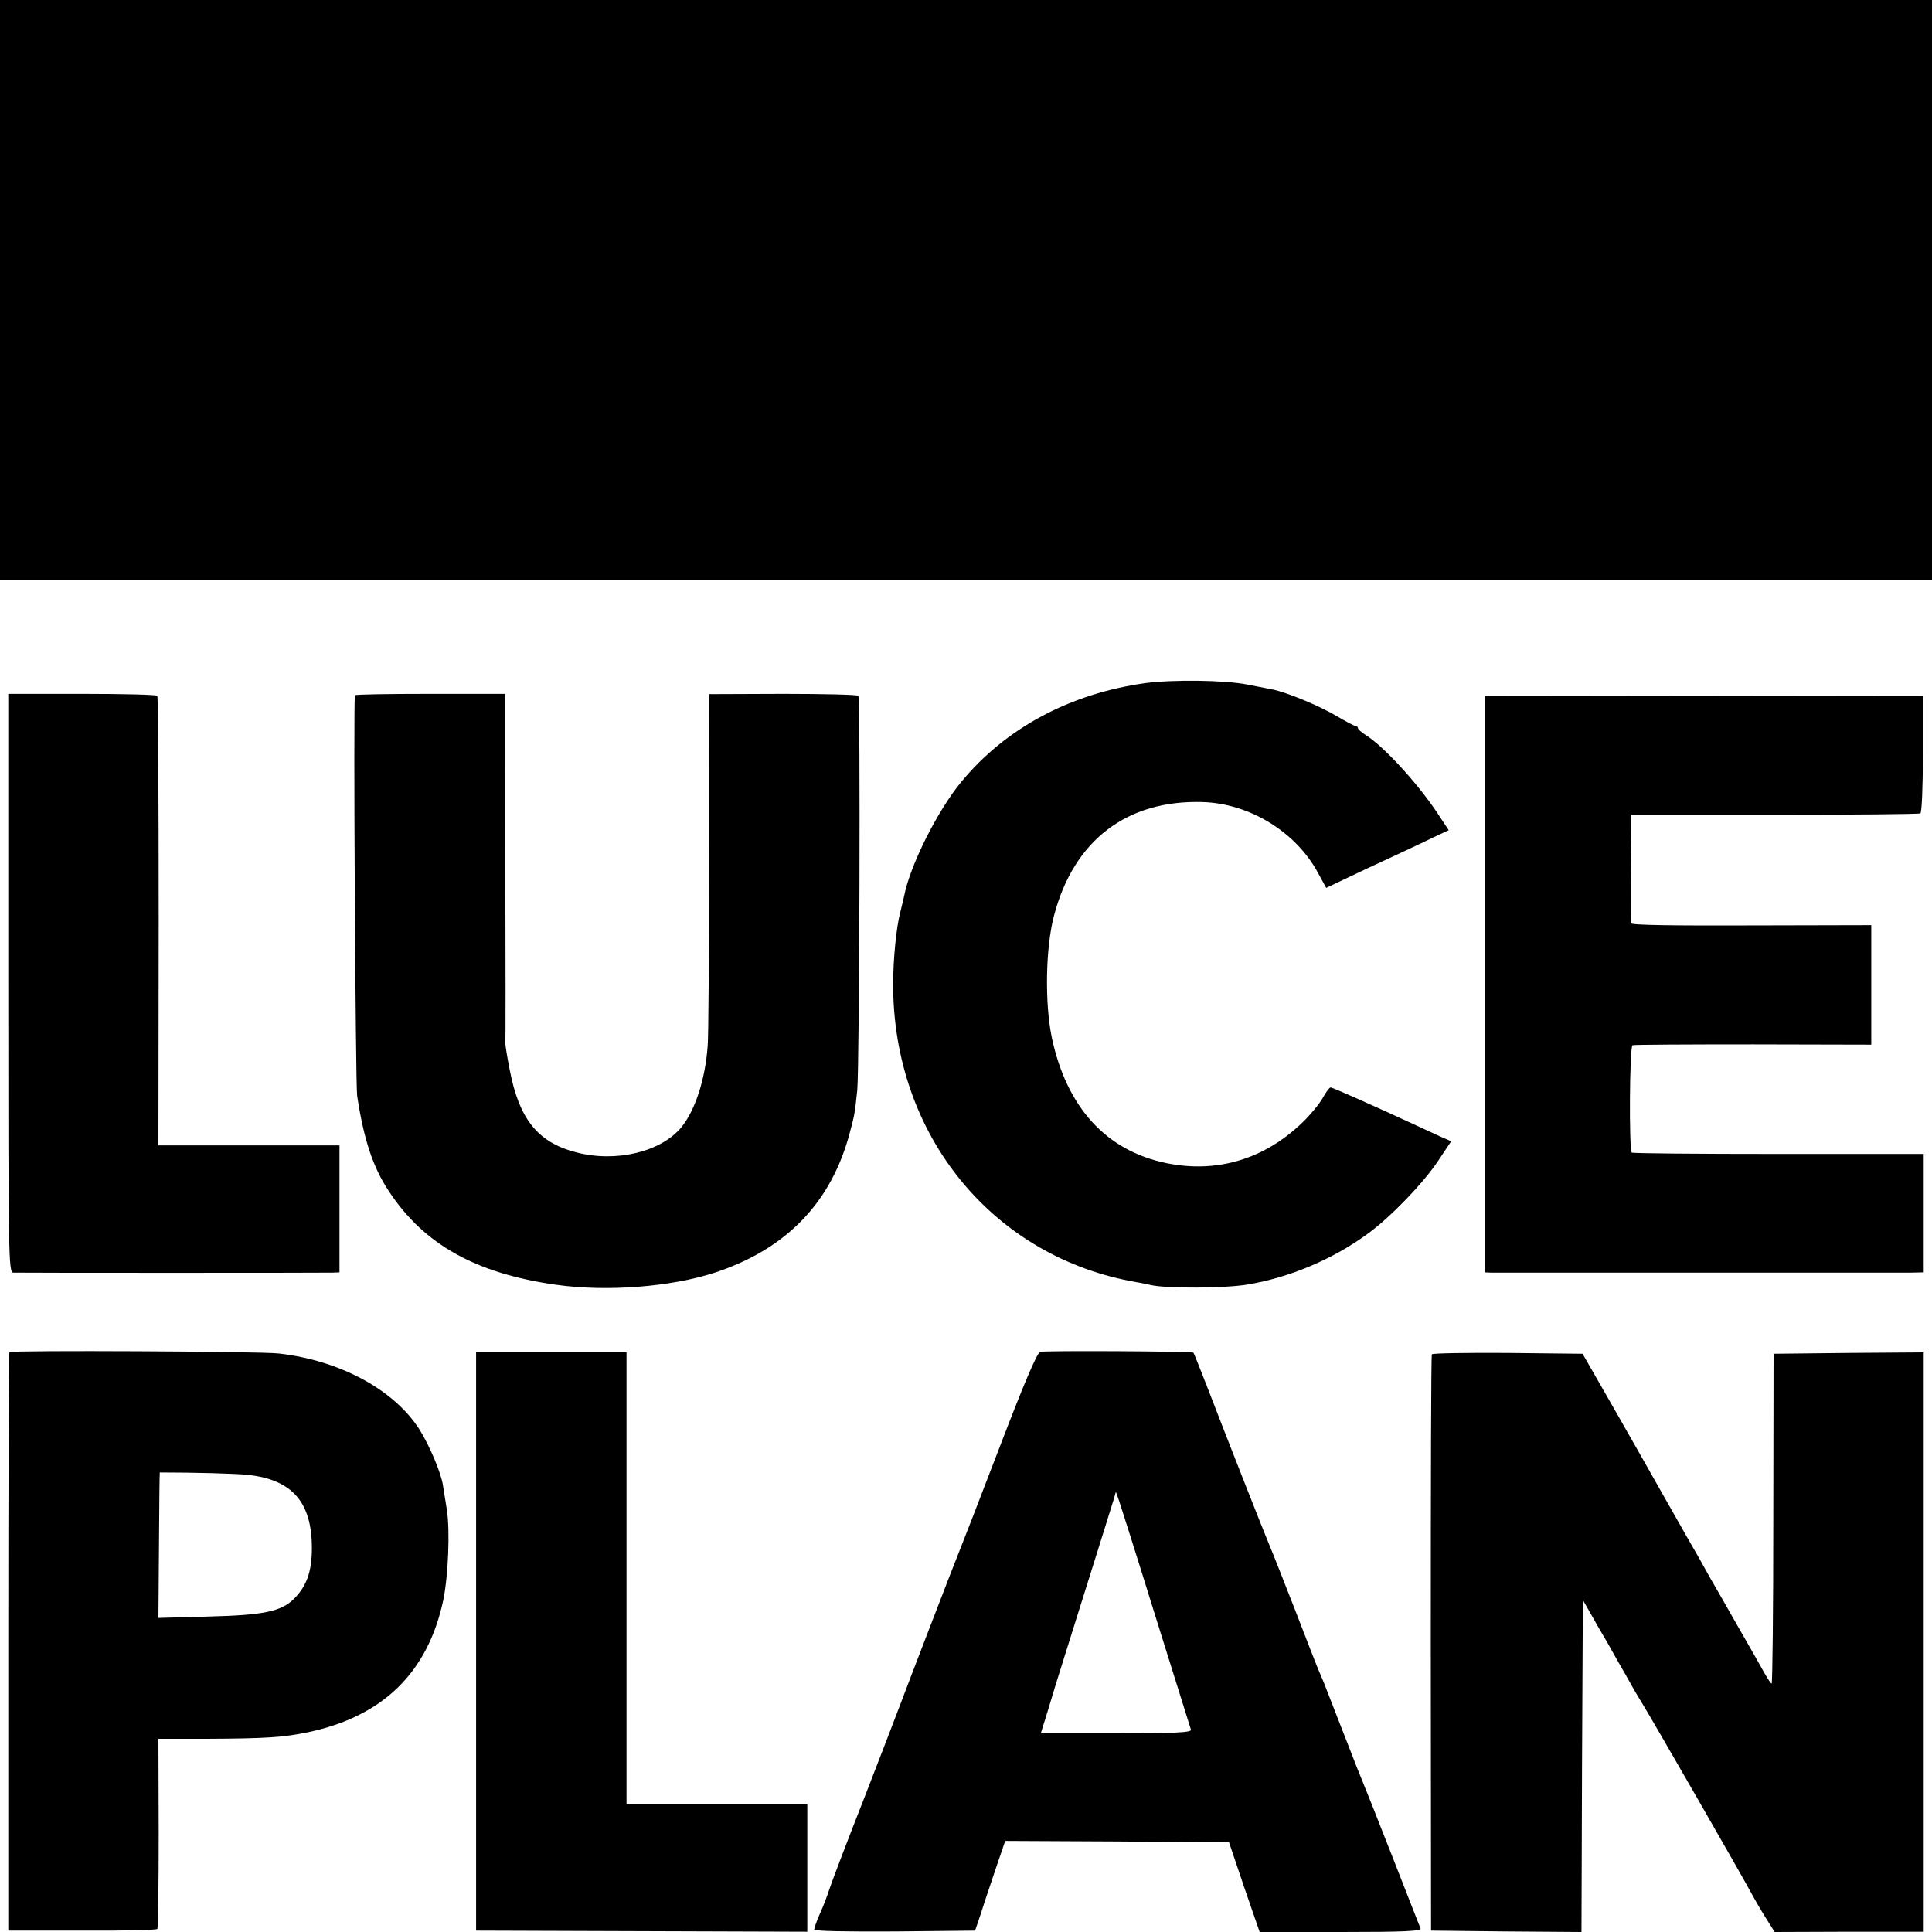 <?xml version="1.0" standalone="no"?>
<!DOCTYPE svg PUBLIC "-//W3C//DTD SVG 20010904//EN"
 "http://www.w3.org/TR/2001/REC-SVG-20010904/DTD/svg10.dtd">
<svg version="1.0" xmlns="http://www.w3.org/2000/svg"
 width="700pt" height="700pt" viewBox="0 0 700 700"
 preserveAspectRatio="xMidYMid meet">
<g transform="translate(0,700) scale(0.1,-0.1)"
fill="#000000" stroke="none">
<path d="M0 5950 l0 -1050 3500 0 3500 0 0 1050 0 1050 -3500 0 -3500 0 0
-1050z"/>
<path d="M4150 4525 c-273 -38 -507 -163 -668 -359 -85 -103 -185 -302 -206
-412 -2 -10 -9 -37 -14 -59 -14 -51 -26 -170 -26 -260 -1 -548 362 -992 884
-1081 14 -2 36 -7 50 -10 56 -13 269 -12 351 2 153 26 308 91 436 185 81 59
201 183 255 265 l46 69 -37 16 c-20 9 -61 28 -91 42 -149 69 -302 137 -309
137 -4 0 -17 -17 -29 -39 -12 -21 -44 -60 -72 -87 -138 -134 -311 -186 -495
-148 -217 45 -360 201 -414 454 -26 125 -23 326 8 443 72 273 264 419 538 411
170 -5 338 -108 418 -256 l30 -55 78 37 c44 21 116 55 160 75 45 21 110 51
144 68 l62 29 -41 62 c-73 110 -197 244 -260 283 -16 10 -28 21 -28 25 0 4 -4
8 -9 8 -5 0 -35 16 -67 35 -62 37 -189 90 -239 98 -16 3 -56 11 -87 17 -82 16
-269 18 -368 5z"/>
<path d="M30 3438 c0 -991 1 -1048 18 -1049 22 -1 1118 -1 1155 0 l27 1 0 230
0 230 -328 0 -328 0 1 811 c0 446 -2 814 -5 818 -3 4 -125 7 -272 7 l-268 0 0
-1048z"/>
<path d="M1286 4481 c-6 -12 2 -1408 8 -1451 24 -158 57 -259 115 -346 127
-193 315 -298 606 -339 184 -26 415 -8 575 44 261 86 424 256 490 511 16 60
17 64 26 150 8 83 12 1417 4 1429 -3 4 -125 7 -272 7 l-268 -1 -1 -610 c0
-335 -2 -635 -5 -665 -9 -122 -45 -232 -95 -294 -74 -90 -238 -129 -382 -91
-139 36 -207 121 -241 303 -9 45 -15 86 -15 90 1 4 1 291 0 637 l-1 631 -271
0 c-148 0 -272 -2 -273 -5z"/>
<path d="M5380 3435 l0 -1045 23 -1 c31 0 1461 0 1520 0 l47 1 0 215 0 214
-526 0 c-290 0 -529 2 -532 5 -10 11 -8 385 3 389 5 2 202 3 438 3 l427 -1 0
217 0 216 -435 -1 c-284 -1 -435 1 -436 8 -1 10 -1 235 1 342 l0 51 519 0
c286 0 523 2 529 5 5 4 9 96 9 216 l0 209 -794 1 -793 1 0 -1045z"/>
<path d="M34 2101 c-2 -2 -4 -475 -4 -1050 l0 -1046 268 0 c147 -1 269 2 272
6 3 4 5 161 5 348 l-1 341 176 0 c212 1 276 5 367 24 270 57 433 216 489 478
18 88 25 252 13 328 -5 30 -11 70 -14 88 -7 47 -50 147 -86 204 -93 144 -288
249 -509 274 -68 8 -969 12 -976 5z m867 -445 c159 -18 229 -100 229 -265 0
-85 -19 -138 -65 -184 -47 -46 -110 -59 -310 -64 l-181 -5 2 263 c1 145 2 264
3 264 127 0 279 -4 322 -9z"/>
<path d="M3769 2102 c-11 -2 -58 -112 -149 -350 -73 -191 -139 -360 -146 -377
-13 -31 -187 -483 -210 -545 -7 -19 -65 -170 -129 -335 -65 -165 -123 -318
-130 -340 -7 -22 -22 -62 -34 -88 -12 -27 -21 -53 -21 -58 0 -6 116 -8 292 -7
l291 3 22 65 c11 36 36 109 54 163 l33 97 406 -2 405 -3 55 -163 56 -162 294
0 c231 0 293 3 289 13 -3 6 -48 122 -101 257 -53 135 -100 254 -105 265 -5 11
-37 92 -71 180 -34 88 -67 171 -72 185 -6 14 -14 34 -19 45 -5 11 -43 108 -84
215 -42 107 -84 215 -95 240 -19 45 -150 377 -230 585 -24 61 -44 112 -46 114
-5 5 -531 8 -555 3z m417 -957 c69 -220 127 -406 129 -412 3 -10 -55 -13 -270
-13 l-274 0 15 48 c8 26 17 54 19 62 2 8 31 103 65 210 141 450 159 506 166
530 l7 25 9 -25 c5 -14 66 -205 134 -425z"/>
<path d="M1725 1053 l0 -1048 600 -2 600 -2 0 231 0 231 -328 0 -327 0 0 818
0 819 -273 0 -272 0 0 -1047z"/>
<path d="M5188 2093 c-3 -5 -4 -476 -4 -1048 l1 -1040 272 -3 273 -2 2 602 3
601 28 -49 c15 -27 42 -74 60 -104 17 -31 49 -87 71 -125 21 -39 49 -86 61
-105 24 -38 353 -609 398 -693 16 -29 40 -69 53 -89 l24 -38 270 1 270 0 0 62
c0 86 0 1544 0 1815 l0 222 -272 -2 -272 -3 -1 -597 c0 -329 -3 -598 -6 -598
-3 0 -14 17 -26 38 -11 20 -54 96 -95 167 -41 72 -87 153 -103 180 -15 28 -53
95 -85 150 -31 55 -71 125 -88 155 -17 30 -88 156 -159 280 l-129 225 -271 3
c-149 1 -273 -1 -275 -5z"/>
</g>
</svg>
